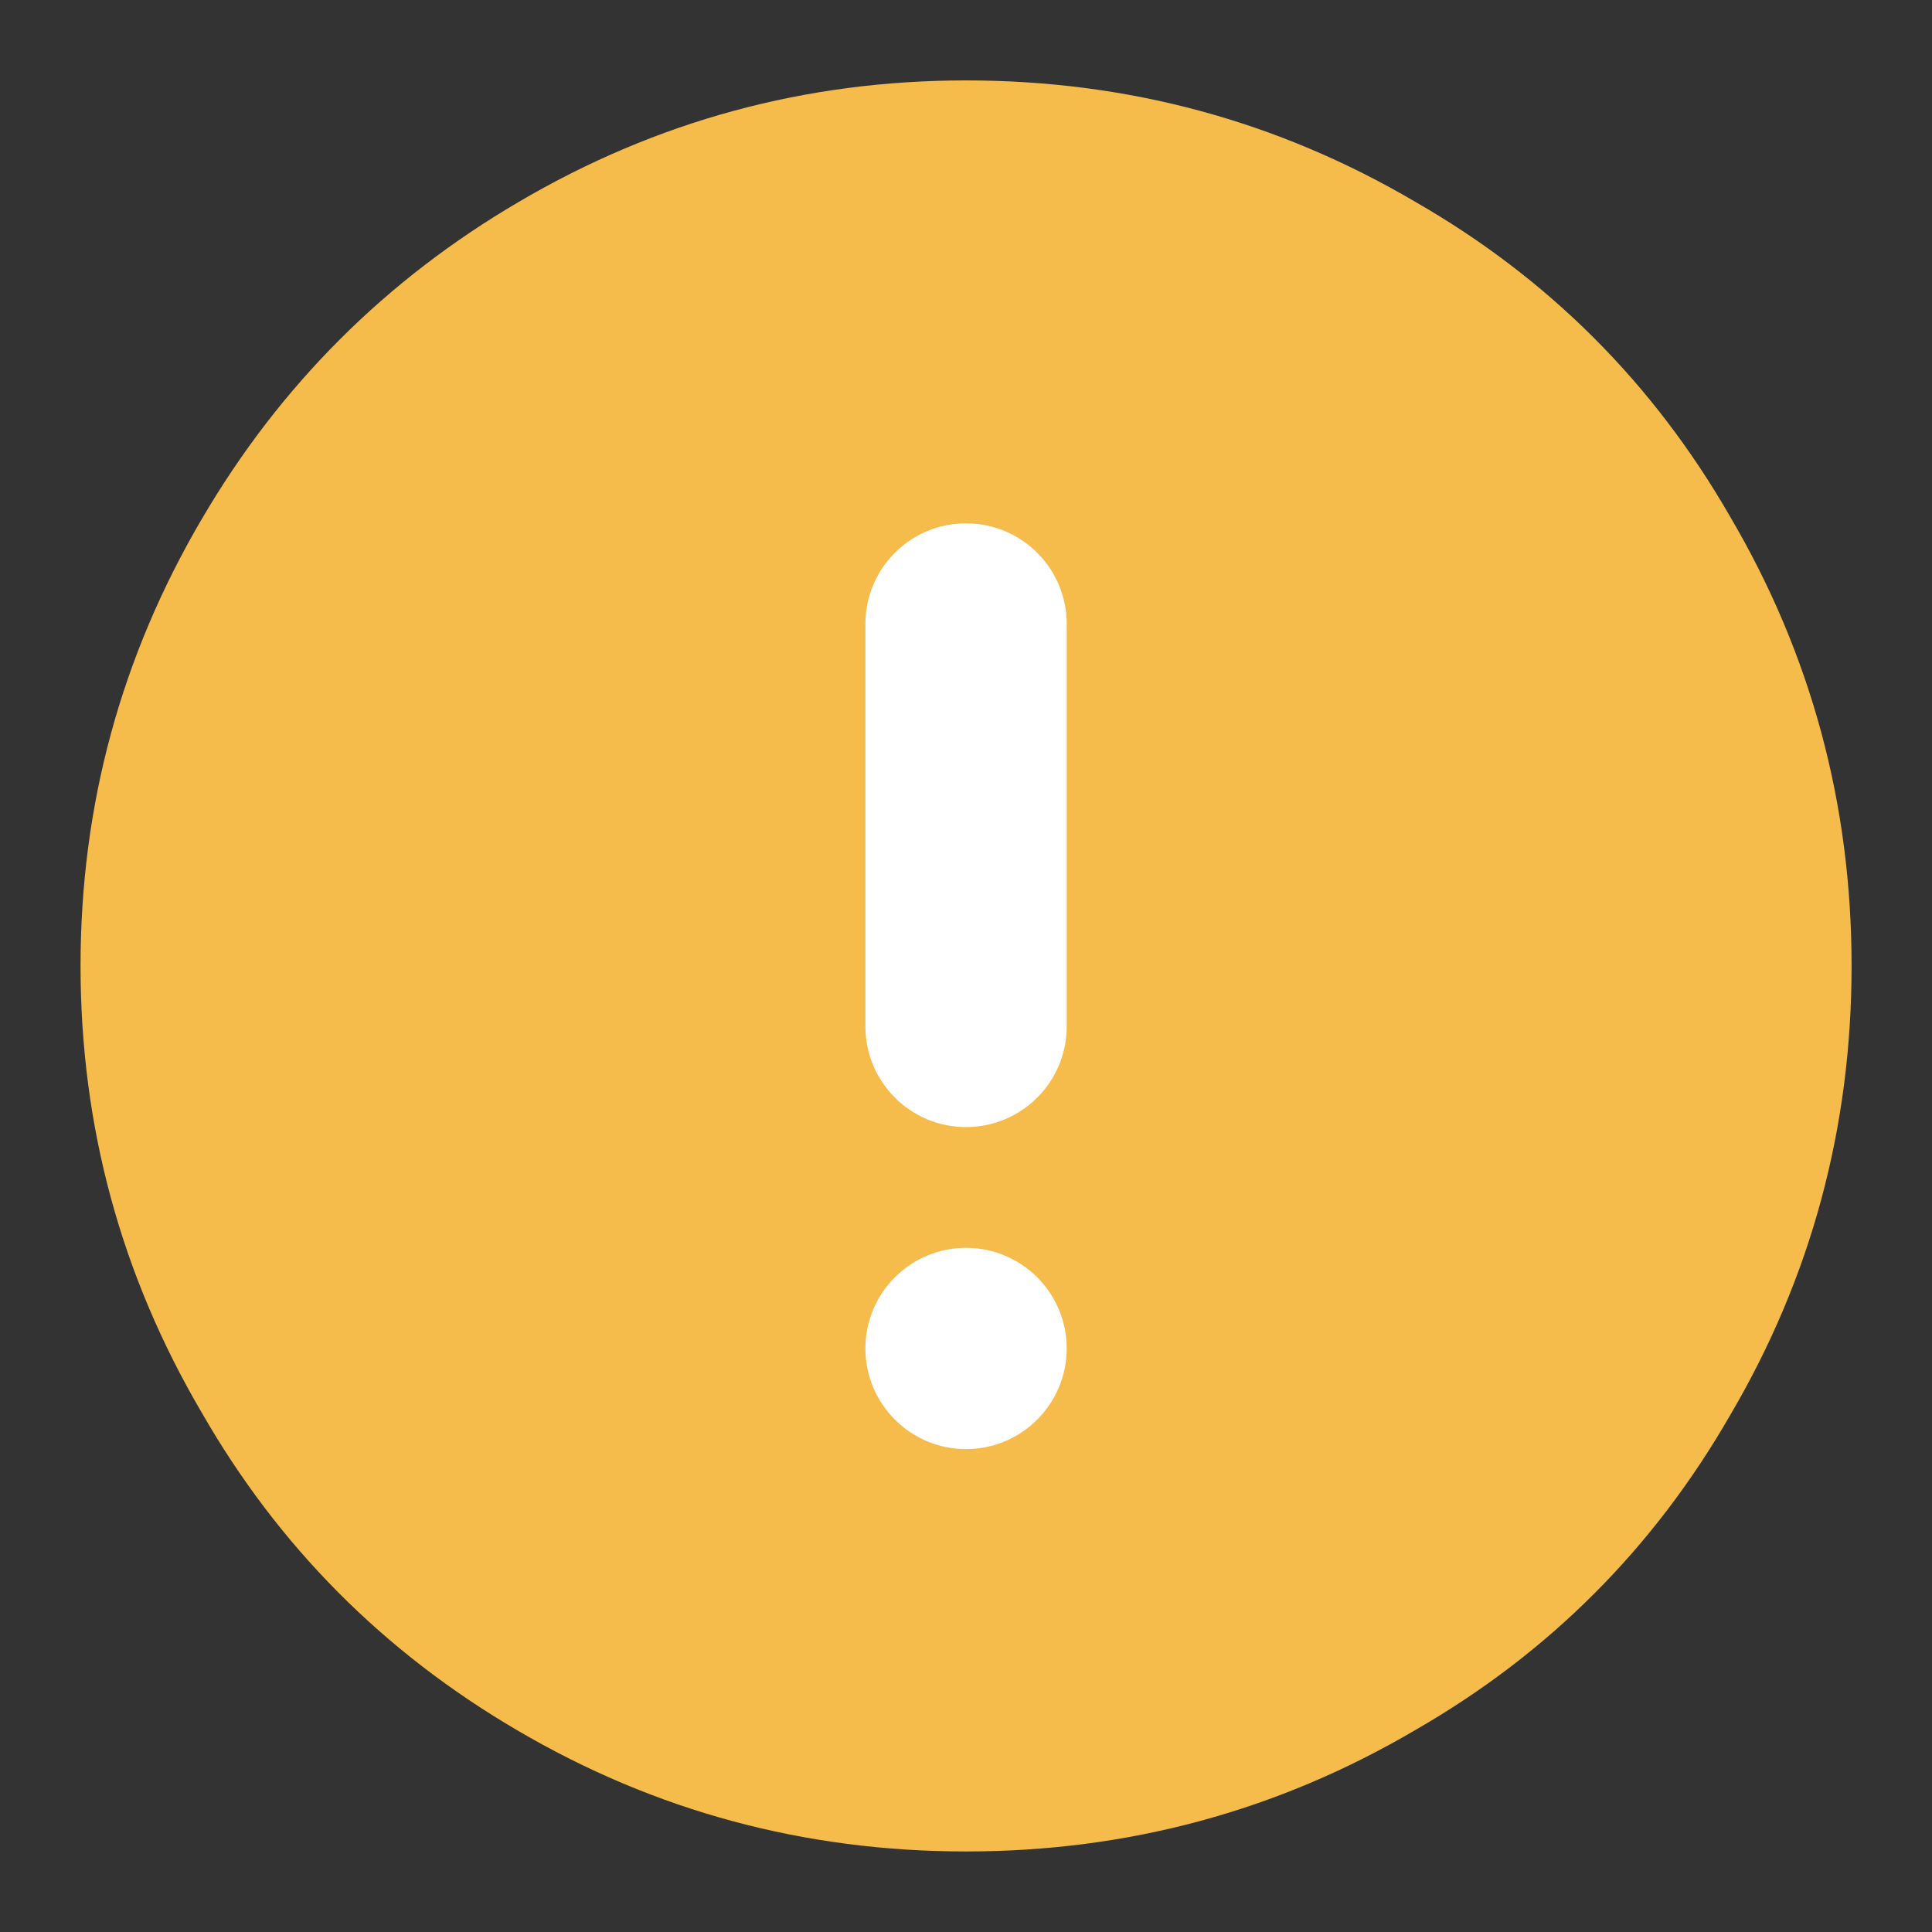 <svg width="16" height="16" viewBox="0 0 16 16" fill="none" xmlns="http://www.w3.org/2000/svg">
<rect x="0" y="0" width="16" height="16" fill="#333333" stroke="none"/>
<path fill-rule="evenodd" clip-rule="evenodd" d="M8 0.666C9.34 0.666 10.58 1.001 11.72 1.671C12.825 2.305 13.694 3.175 14.329 4.28C14.999 5.42 15.334 6.66 15.334 7.999C15.334 9.339 14.999 10.579 14.329 11.719C13.694 12.824 12.825 13.693 11.72 14.328C10.58 14.998 9.34 15.333 8 15.333C6.661 15.333 5.421 14.998 4.281 14.328C3.176 13.681 2.306 12.806 1.672 11.701C1.002 10.561 0.667 9.327 0.667 7.999C0.667 6.671 1.002 5.437 1.672 4.297C2.318 3.193 3.194 2.317 4.298 1.671C5.438 1.001 6.672 0.666 8 0.666Z" fill="#F5BB4B"/>
<path fill-rule="evenodd" clip-rule="evenodd" d="M8 4.334C7.54 4.334 7.167 4.707 7.167 5.167V8.501C7.167 8.961 7.54 9.334 8 9.334C8.461 9.334 8.834 8.961 8.834 8.501V5.167C8.834 4.707 8.461 4.334 8 4.334ZM8 12.001C8.461 12.001 8.834 11.627 8.834 11.167C8.834 10.707 8.461 10.334 8 10.334C7.54 10.334 7.167 10.707 7.167 11.167C7.167 11.627 7.54 12.001 8 12.001Z" fill="white"/>
</svg>
